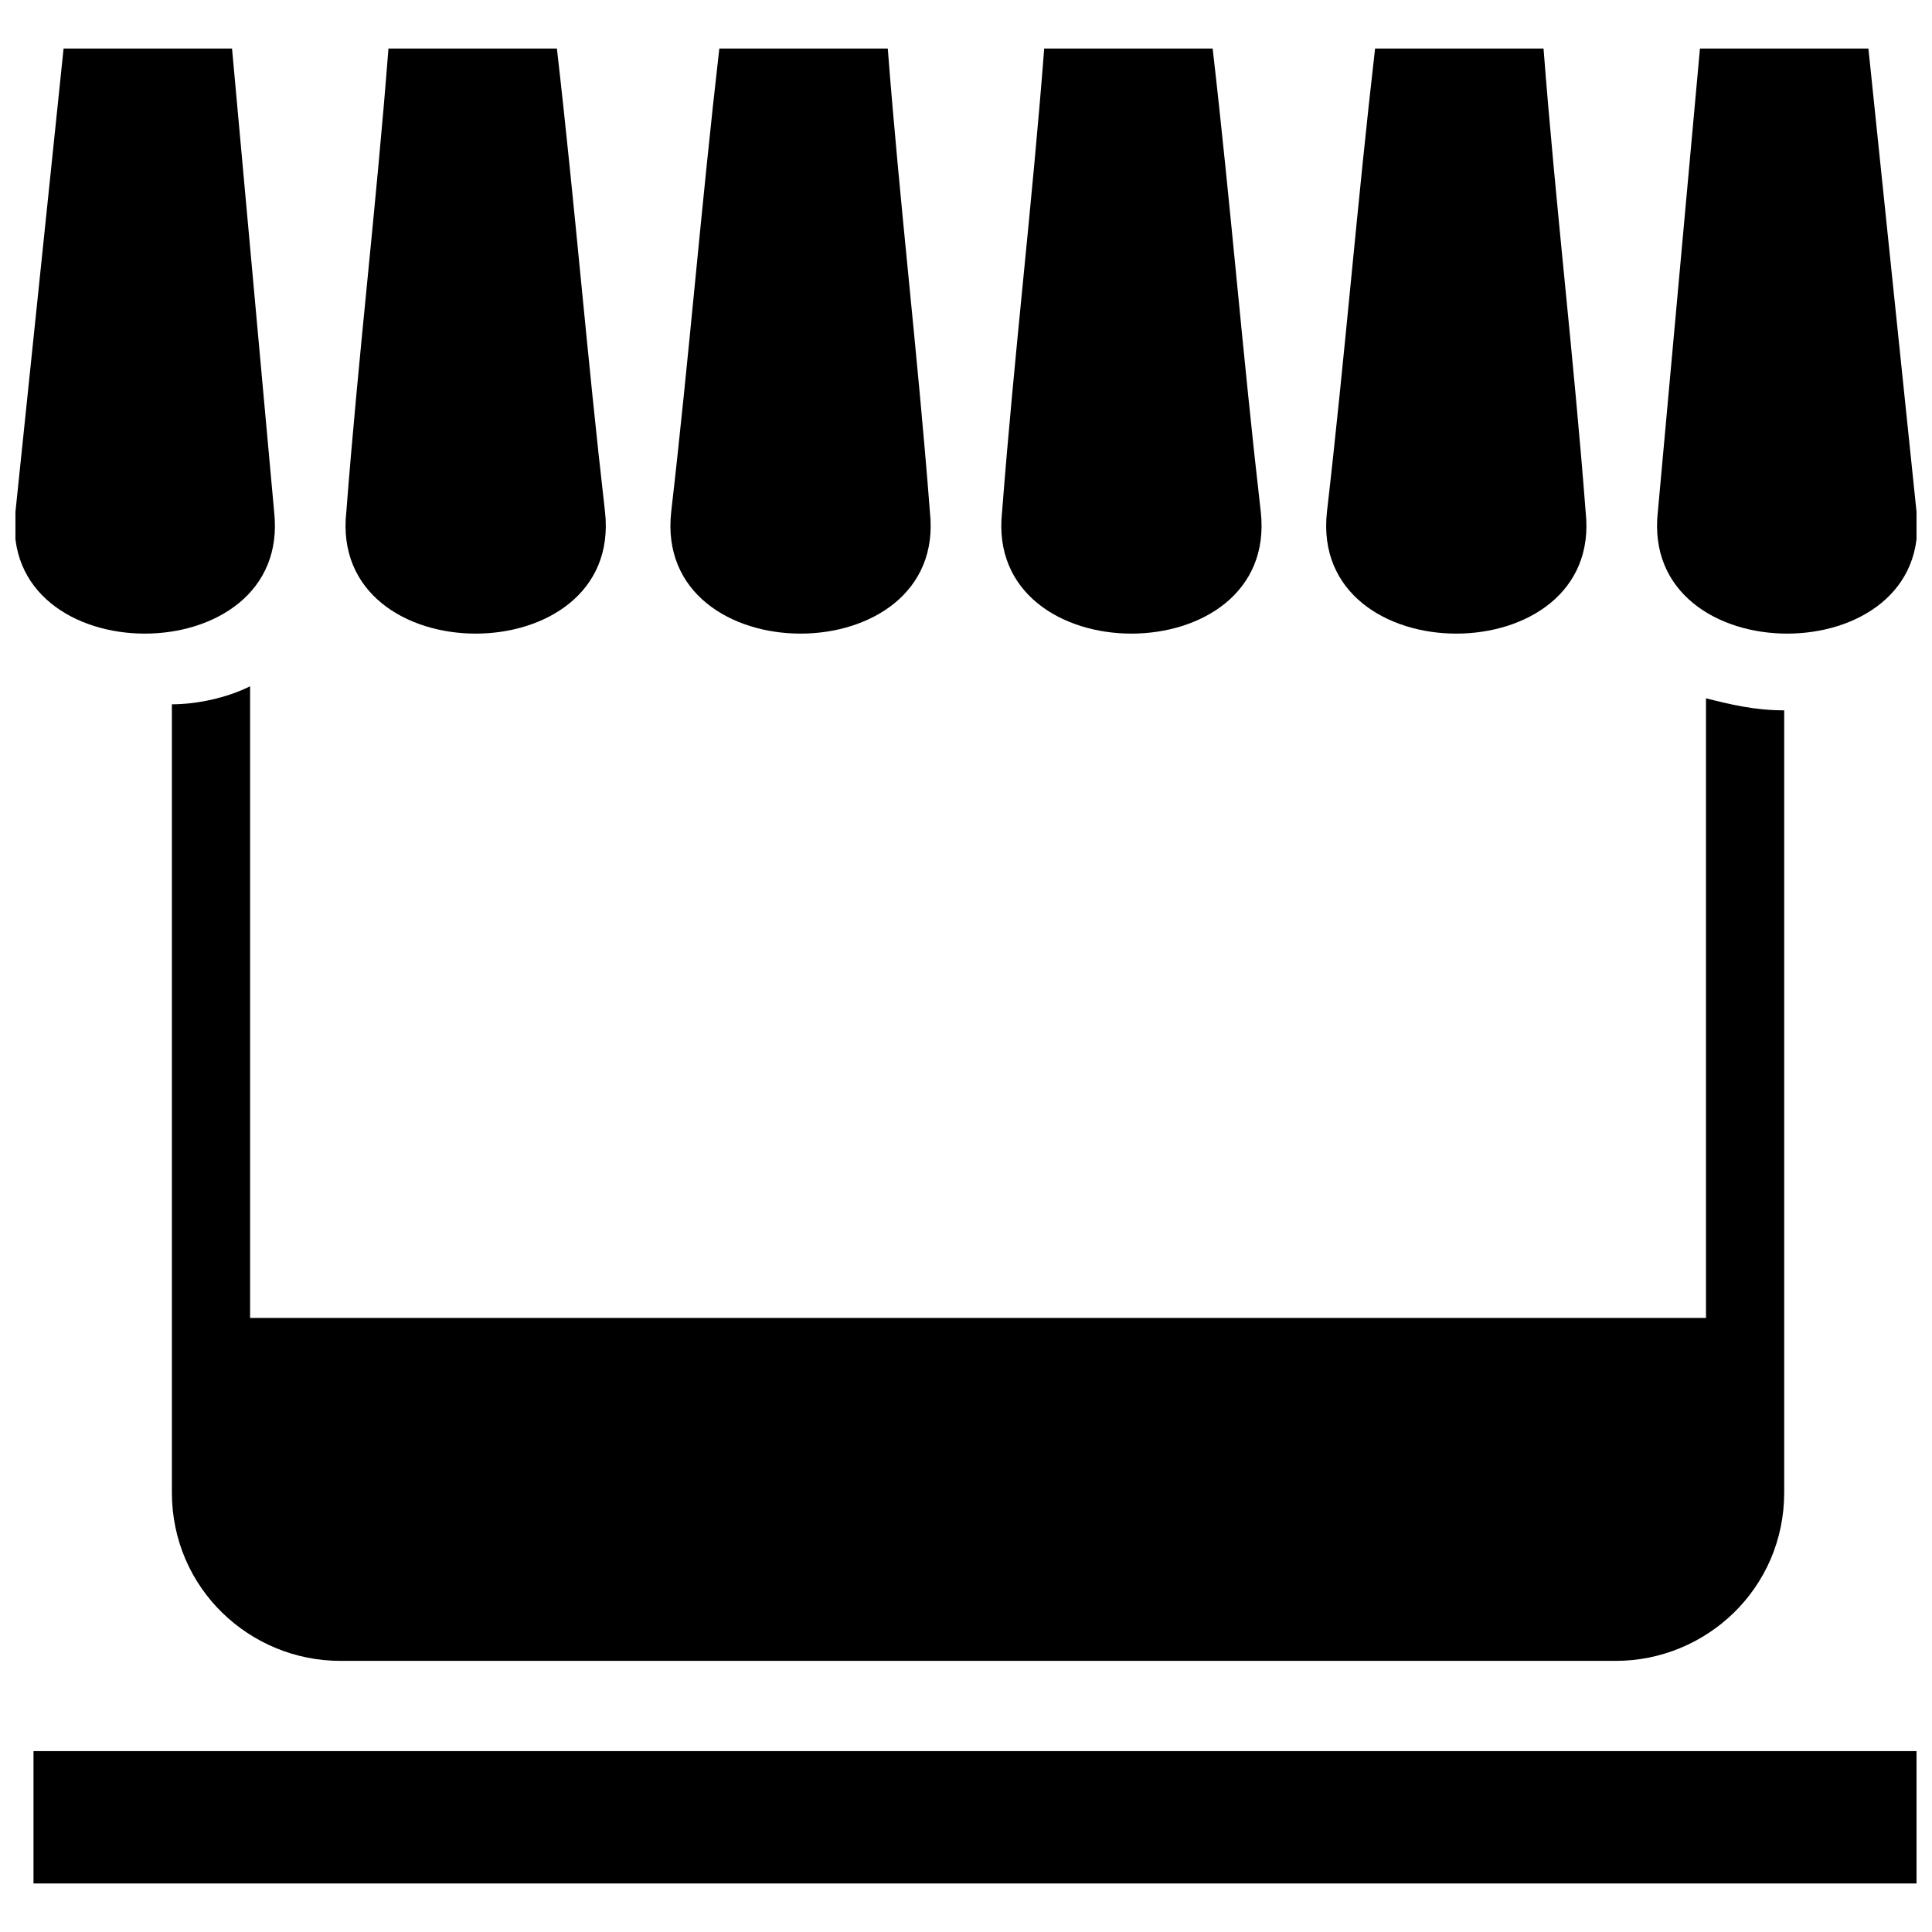 <?xml version="1.0" encoding="UTF-8"?>
<!-- Uploaded to: ICON Repo, www.iconrepo.com, Generator: ICON Repo Mixer Tools -->
<svg width="800px" height="800px" version="1.1" viewBox="144 144 512 512" xmlns="http://www.w3.org/2000/svg">
 <defs>
  <clipPath id="a">
   <path d="m148.09 156h503.81v488h-503.81z"/>
  </clipPath>
 </defs>
 <g clip-path="url(#a)">
  <path d="m160.85 156.86h44.641l11.16 122.77c4.781 43.047-73.34 43.047-68.555 0zm-7.973 451.2h499.03v35.074h-499.03zm94.066-451.2h44.641c4.781 41.453 7.973 81.312 12.754 122.77 4.781 43.047-73.34 43.047-68.555 0 3.188-41.453 7.973-81.312 11.16-122.77zm87.688 0h44.641c3.188 41.453 7.973 81.312 11.16 122.77 4.781 43.047-73.34 43.047-68.555 0 4.781-41.453 7.973-81.312 12.754-122.77zm86.094 0h44.641c4.781 41.453 7.973 81.312 12.754 122.77 4.781 43.047-73.34 43.047-68.555 0 3.188-41.453 7.973-81.312 11.16-122.77zm87.688 0h44.641c3.188 41.453 7.973 81.312 11.16 122.77 4.781 43.047-73.34 43.047-68.555 0 4.781-41.453 7.973-81.312 12.754-122.77zm86.094 0h44.641l12.754 122.77c4.781 43.047-73.34 43.047-68.555 0zm-384.23 169v167.41h385.83v-164.21c6.379 1.594 12.754 3.188 20.727 3.188v207.26c0 25.508-20.727 44.641-44.641 44.641h-338c-23.914 0-44.641-19.133-44.641-44.641v-208.86c6.379 0 14.348-1.594 20.727-4.781z" fill-rule="evenodd"/>
 </g>
</svg>